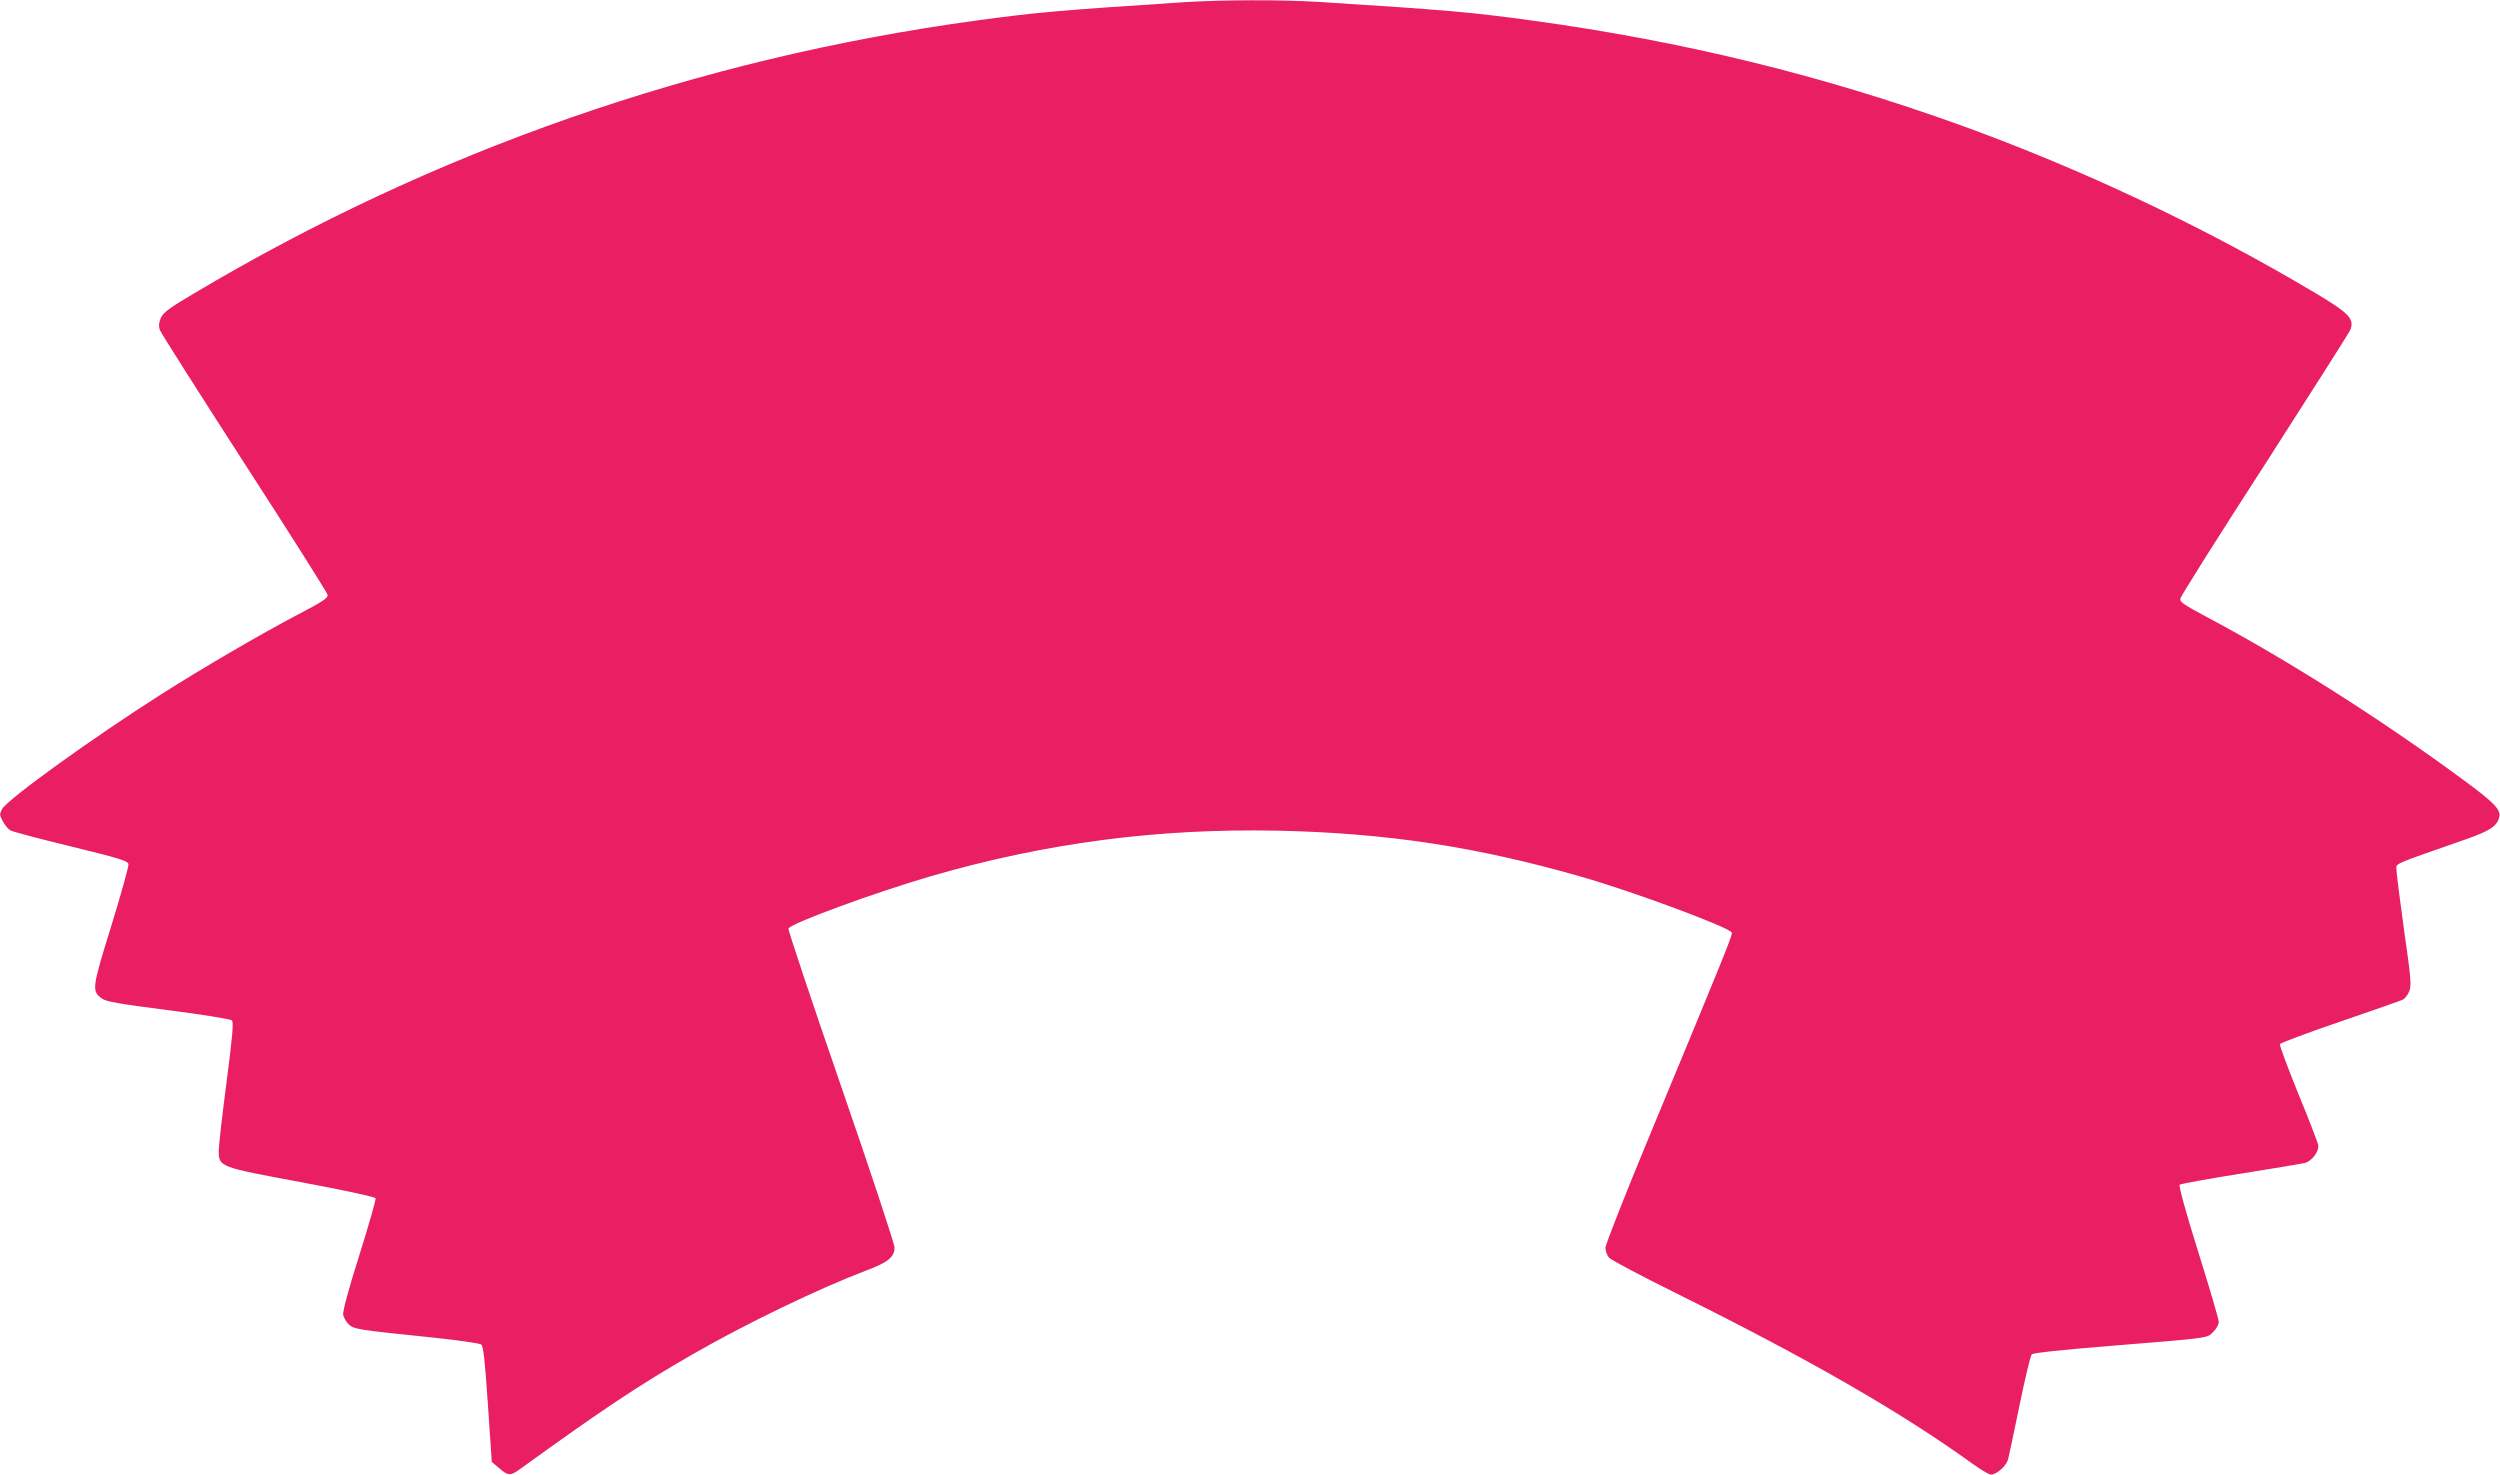 <?xml version="1.0" standalone="no"?>
<!DOCTYPE svg PUBLIC "-//W3C//DTD SVG 20010904//EN"
 "http://www.w3.org/TR/2001/REC-SVG-20010904/DTD/svg10.dtd">
<svg version="1.0" xmlns="http://www.w3.org/2000/svg"
 width="1280pt" height="755pt" viewBox="0 0 1280 755"
 preserveAspectRatio="xMidYMid meet">
<g transform="translate(0,755) scale(0.1,-0.1)"
fill="#e91e63" stroke="none">
<path d="M6065 7539 c-642 -42 -757 -52 -1065 -94 -1428 -195 -2779 -666
-4006 -1397 -131 -77 -159 -99 -171 -127 -10 -23 -11 -41 -5 -60 5 -14 200
-321 432 -681 233 -360 425 -664 427 -675 3 -17 -21 -33 -149 -100 -196 -103
-487 -273 -703 -410 -346 -220 -784 -535 -814 -587 -14 -26 -14 -30 4 -64 10
-19 28 -40 39 -46 10 -6 150 -43 310 -82 254 -62 291 -74 294 -91 1 -11 -38
-153 -88 -315 -99 -319 -101 -334 -49 -372 21 -16 88 -28 340 -60 173 -22 319
-46 326 -52 10 -9 4 -77 -27 -316 -22 -168 -40 -326 -40 -352 0 -83 2 -83 428
-162 204 -38 373 -74 375 -81 3 -6 -35 -137 -83 -291 -57 -179 -86 -289 -83
-306 3 -14 16 -37 29 -49 26 -25 46 -28 447 -69 119 -13 224 -28 231 -34 11
-8 19 -84 34 -306 l20 -295 38 -32 c45 -40 58 -40 106 -5 422 305 609 430 886
589 277 159 645 336 887 428 111 41 145 69 145 118 0 18 -123 390 -274 827
-151 437 -272 799 -269 806 10 26 447 186 733 269 588 170 1157 244 1770 232
559 -12 1021 -82 1560 -237 265 -76 757 -259 767 -285 4 -12 -33 -105 -418
-1032 -126 -304 -229 -565 -229 -581 0 -17 8 -39 18 -51 9 -11 163 -93 341
-181 684 -339 1155 -611 1517 -872 44 -32 88 -58 98 -58 27 0 75 41 86 74 5
17 32 143 60 281 28 137 56 255 63 261 7 7 162 24 402 43 519 42 494 39 527
72 16 15 28 38 28 51 0 13 -47 174 -105 358 -63 202 -101 338 -95 344 5 5 143
30 307 56 164 26 313 51 331 55 35 7 72 53 72 88 0 9 -45 128 -101 263 -55
135 -98 251 -96 258 2 6 141 58 308 115 167 57 312 108 322 113 10 5 25 24 32
42 12 29 10 63 -26 312 -21 153 -39 293 -39 310 0 35 -34 21 350 155 127 44
165 69 176 115 10 38 -27 76 -184 191 -417 308 -904 617 -1321 838 -110 59
-131 73 -128 90 2 12 196 320 432 685 235 366 433 677 439 692 21 55 -6 84
-175 185 -570 340 -1203 639 -1824 863 -711 256 -1420 429 -2185 534 -312 43
-446 55 -1095 96 -192 12 -496 11 -690 -1z"/>
</g>
</svg>
